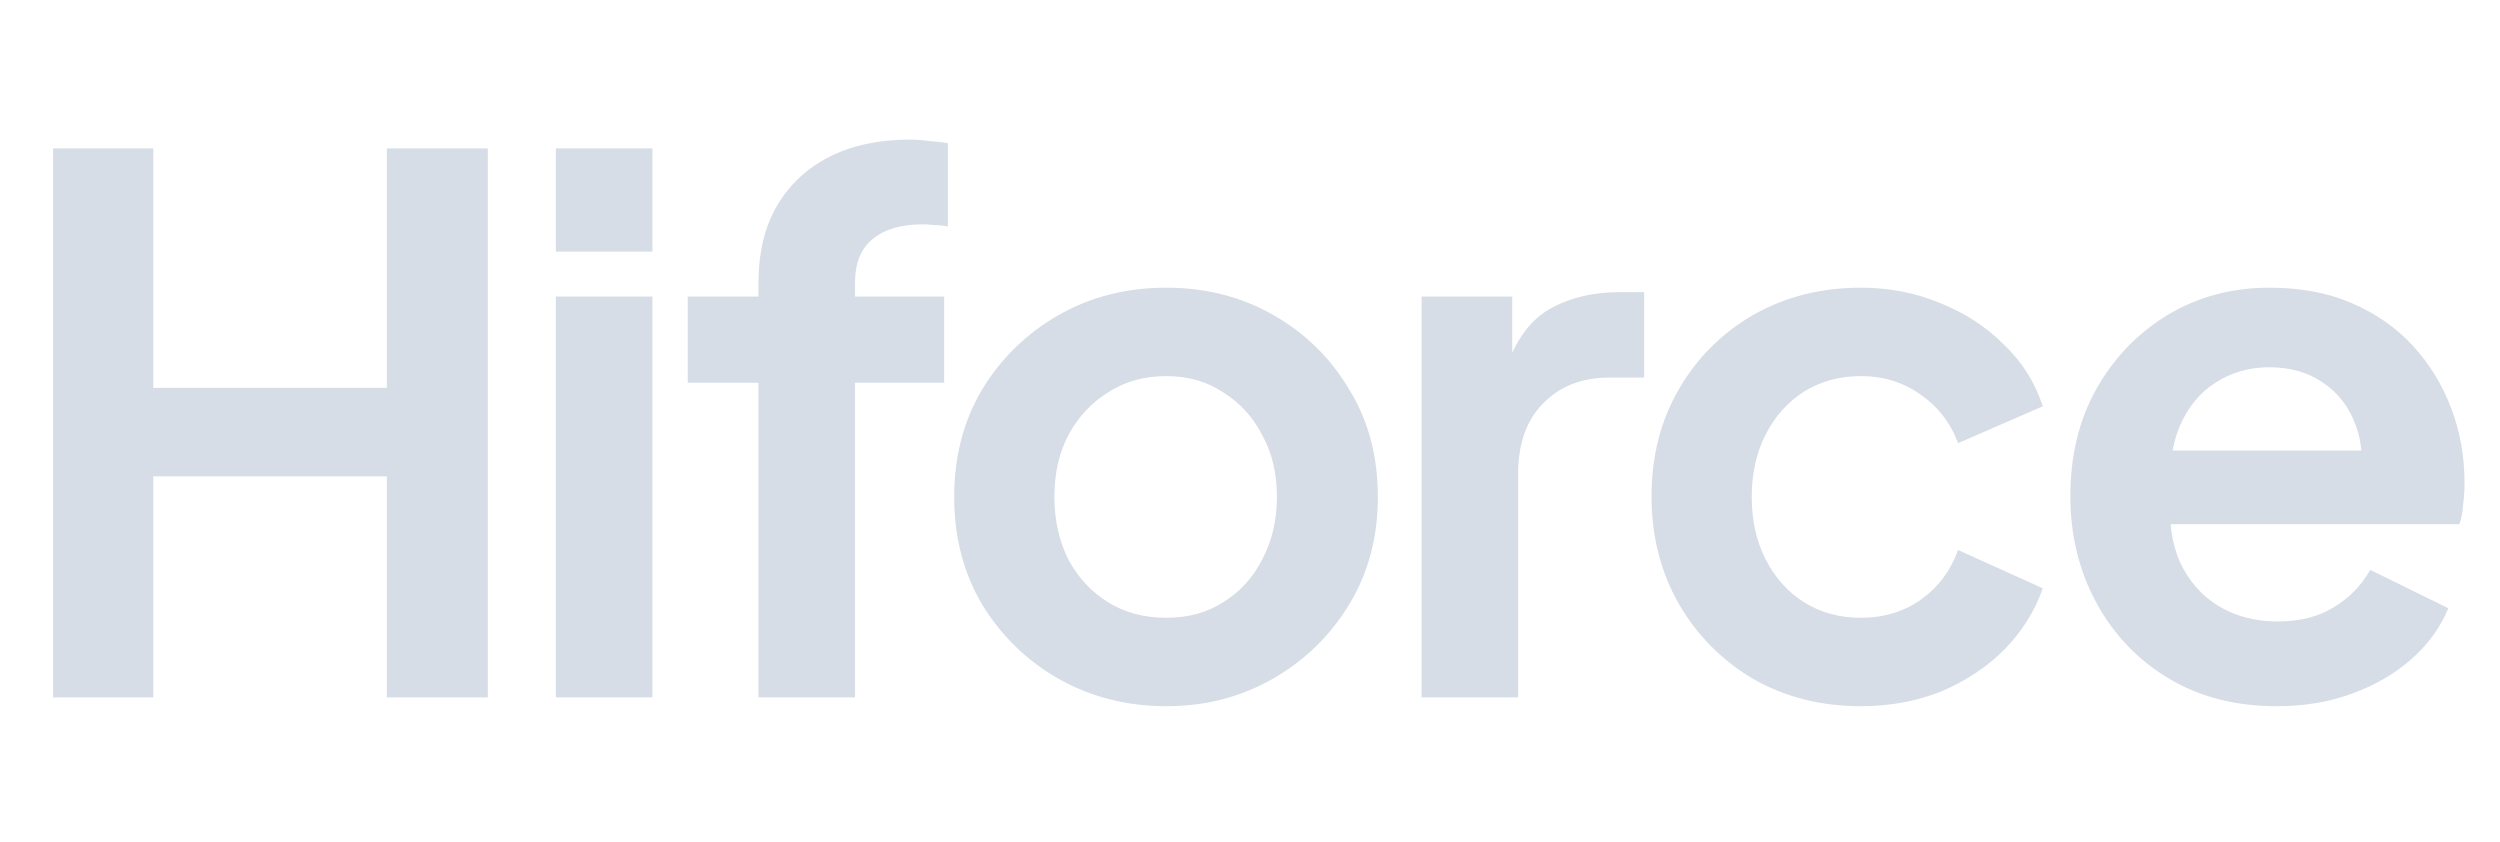 <svg width="95" height="32" viewBox="0 0 95 32" fill="none" xmlns="http://www.w3.org/2000/svg">
<path d="M2.016 26.5V5.64H5.824V14.74H14.7V5.64H18.536V26.5H14.7V18.1H5.824V26.5H2.016ZM21.123 26.5V11.268H24.791V26.5H21.123ZM21.123 9.56V5.64H24.791V9.56H21.123ZM28.822 26.5V14.544H26.134V11.268H28.822V10.764C28.822 9.607 29.055 8.627 29.522 7.824C30.007 7.003 30.679 6.377 31.538 5.948C32.397 5.519 33.414 5.304 34.59 5.304C34.814 5.304 35.056 5.323 35.318 5.36C35.598 5.379 35.831 5.407 36.018 5.444V8.608C35.831 8.571 35.654 8.552 35.486 8.552C35.337 8.533 35.197 8.524 35.066 8.524C34.245 8.524 33.61 8.711 33.162 9.084C32.714 9.439 32.49 9.999 32.49 10.764V11.268H35.878V14.544H32.49V26.5H28.822ZM44.323 26.836C42.83 26.836 41.467 26.491 40.235 25.8C39.022 25.109 38.051 24.167 37.323 22.972C36.614 21.777 36.259 20.415 36.259 18.884C36.259 17.353 36.614 15.991 37.323 14.796C38.051 13.601 39.022 12.659 40.235 11.968C41.449 11.277 42.811 10.932 44.323 10.932C45.817 10.932 47.17 11.277 48.383 11.968C49.597 12.659 50.558 13.601 51.267 14.796C51.995 15.972 52.359 17.335 52.359 18.884C52.359 20.415 51.995 21.777 51.267 22.972C50.539 24.167 49.569 25.109 48.355 25.8C47.142 26.491 45.798 26.836 44.323 26.836ZM44.323 23.476C45.145 23.476 45.863 23.28 46.479 22.888C47.114 22.496 47.609 21.955 47.963 21.264C48.337 20.555 48.523 19.761 48.523 18.884C48.523 17.988 48.337 17.204 47.963 16.532C47.609 15.841 47.114 15.3 46.479 14.908C45.863 14.497 45.145 14.292 44.323 14.292C43.483 14.292 42.746 14.497 42.111 14.908C41.477 15.3 40.973 15.841 40.599 16.532C40.245 17.204 40.067 17.988 40.067 18.884C40.067 19.761 40.245 20.555 40.599 21.264C40.973 21.955 41.477 22.496 42.111 22.888C42.746 23.28 43.483 23.476 44.323 23.476ZM54.021 26.5V11.268H57.465V14.656L57.185 14.152C57.54 13.013 58.09 12.22 58.837 11.772C59.602 11.324 60.517 11.1 61.581 11.1H62.477V14.348H61.161C60.116 14.348 59.276 14.675 58.641 15.328C58.006 15.963 57.689 16.859 57.689 18.016V26.5H54.021ZM70.71 26.836C69.198 26.836 67.835 26.491 66.622 25.8C65.427 25.091 64.484 24.139 63.794 22.944C63.103 21.731 62.758 20.368 62.758 18.856C62.758 17.344 63.103 15.991 63.794 14.796C64.484 13.601 65.427 12.659 66.622 11.968C67.835 11.277 69.198 10.932 70.71 10.932C71.792 10.932 72.8 11.128 73.734 11.52C74.667 11.893 75.47 12.416 76.142 13.088C76.832 13.741 77.327 14.525 77.626 15.44L74.406 16.84C74.126 16.075 73.65 15.459 72.978 14.992C72.324 14.525 71.568 14.292 70.71 14.292C69.907 14.292 69.188 14.488 68.554 14.88C67.938 15.272 67.452 15.813 67.098 16.504C66.743 17.195 66.566 17.988 66.566 18.884C66.566 19.78 66.743 20.573 67.098 21.264C67.452 21.955 67.938 22.496 68.554 22.888C69.188 23.28 69.907 23.476 70.71 23.476C71.587 23.476 72.352 23.243 73.006 22.776C73.659 22.309 74.126 21.684 74.406 20.9L77.626 22.356C77.327 23.215 76.842 23.989 76.17 24.68C75.498 25.352 74.695 25.884 73.762 26.276C72.828 26.649 71.811 26.836 70.71 26.836ZM86.513 26.836C84.945 26.836 83.573 26.481 82.397 25.772C81.221 25.063 80.306 24.101 79.653 22.888C78.999 21.675 78.673 20.331 78.673 18.856C78.673 17.325 78.999 15.972 79.653 14.796C80.325 13.601 81.23 12.659 82.369 11.968C83.526 11.277 84.814 10.932 86.233 10.932C87.427 10.932 88.473 11.128 89.369 11.52C90.283 11.912 91.058 12.453 91.693 13.144C92.327 13.835 92.813 14.628 93.149 15.524C93.485 16.401 93.653 17.353 93.653 18.38C93.653 18.641 93.634 18.912 93.597 19.192C93.578 19.472 93.531 19.715 93.457 19.92H81.697V17.12H91.385L89.649 18.436C89.817 17.577 89.77 16.812 89.509 16.14C89.266 15.468 88.855 14.936 88.277 14.544C87.717 14.152 87.035 13.956 86.233 13.956C85.467 13.956 84.786 14.152 84.189 14.544C83.591 14.917 83.134 15.477 82.817 16.224C82.518 16.952 82.406 17.839 82.481 18.884C82.406 19.817 82.527 20.648 82.845 21.376C83.181 22.085 83.666 22.636 84.301 23.028C84.954 23.42 85.701 23.616 86.541 23.616C87.381 23.616 88.09 23.439 88.669 23.084C89.266 22.729 89.733 22.253 90.069 21.656L93.037 23.112C92.738 23.84 92.271 24.484 91.637 25.044C91.002 25.604 90.246 26.043 89.369 26.36C88.51 26.677 87.558 26.836 86.513 26.836Z" fill="#D6DDE6"/>
</svg>
